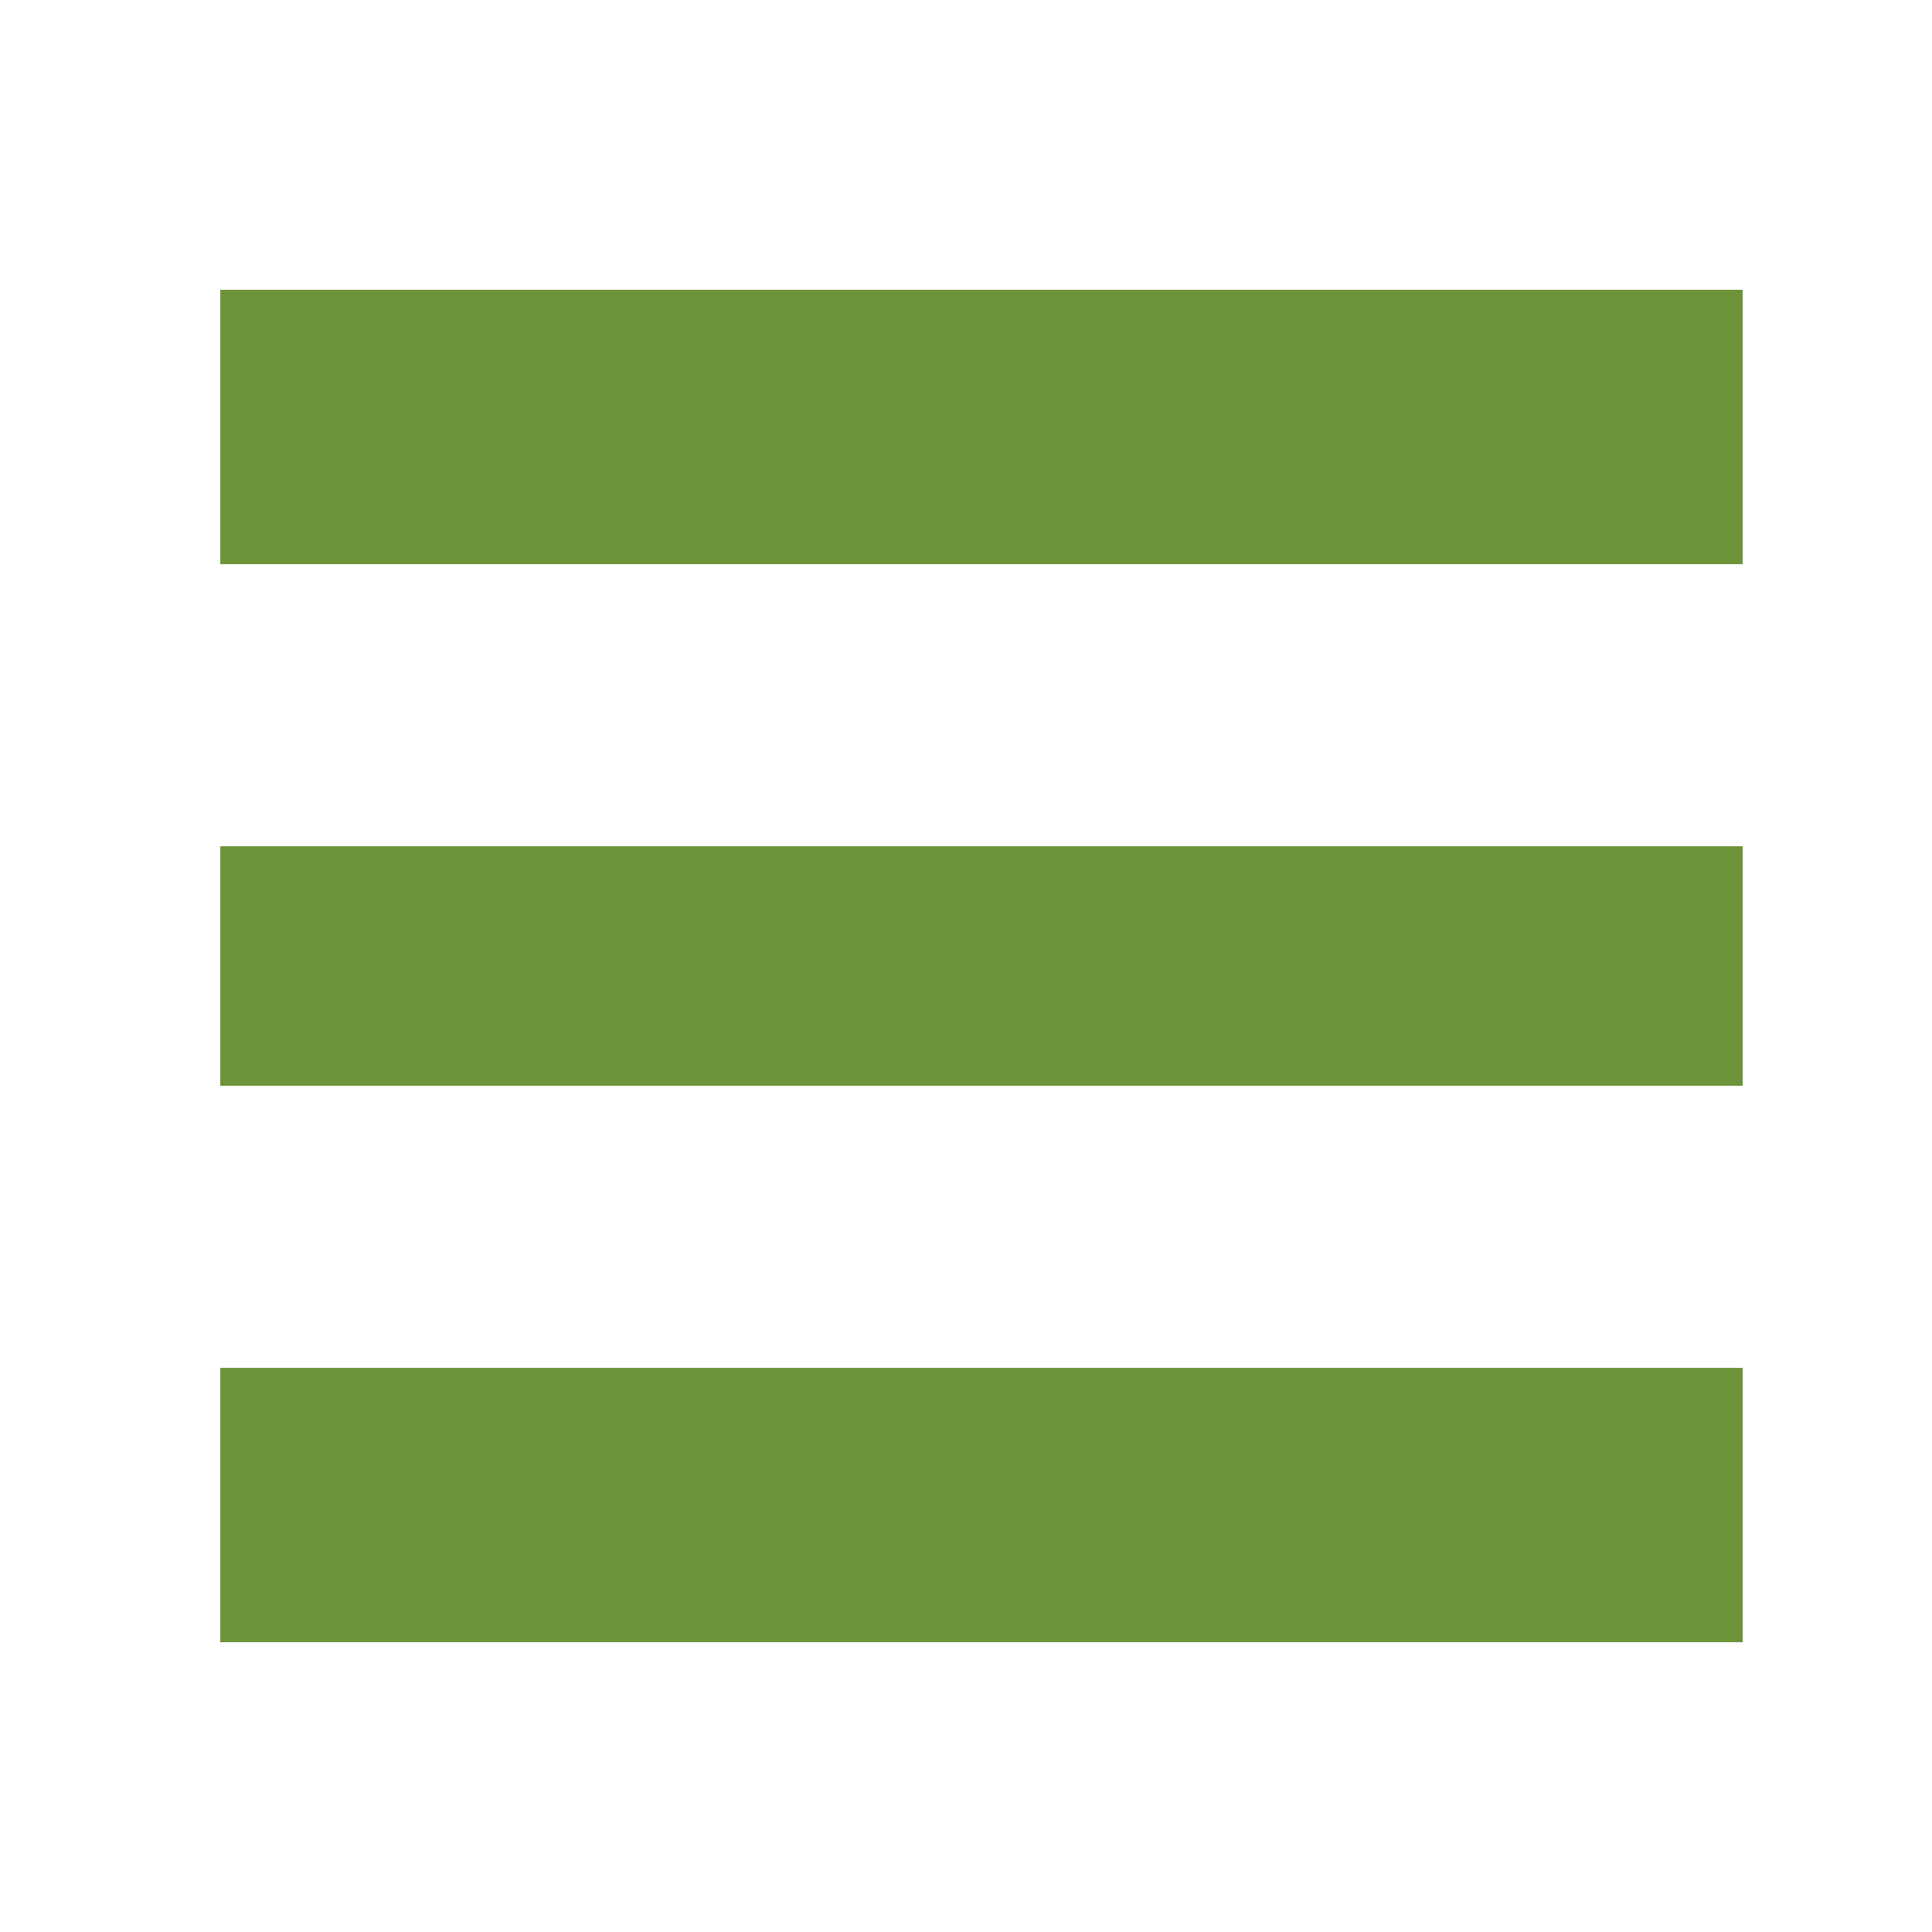<?xml version="1.0" encoding="UTF-8"?>
<svg id="Layer_1" xmlns="http://www.w3.org/2000/svg" version="1.1" viewBox="0 0 100 100">
  <!-- Generator: Adobe Illustrator 29.1.0, SVG Export Plug-In . SVG Version: 2.1.0 Build 142)  -->
  <defs>
    <style>
      .st0 {
        fill: #6e943a;
      }
    </style>
  </defs>
  <rect class="st0" x="11.4" y="15" width="78.8" height="14.2"/>
  <rect class="st0" x="11.4" y="43.8" width="78.8" height="12.4"/>
  <rect class="st0" x="11.4" y="70.8" width="78.8" height="14.2"/>
</svg>